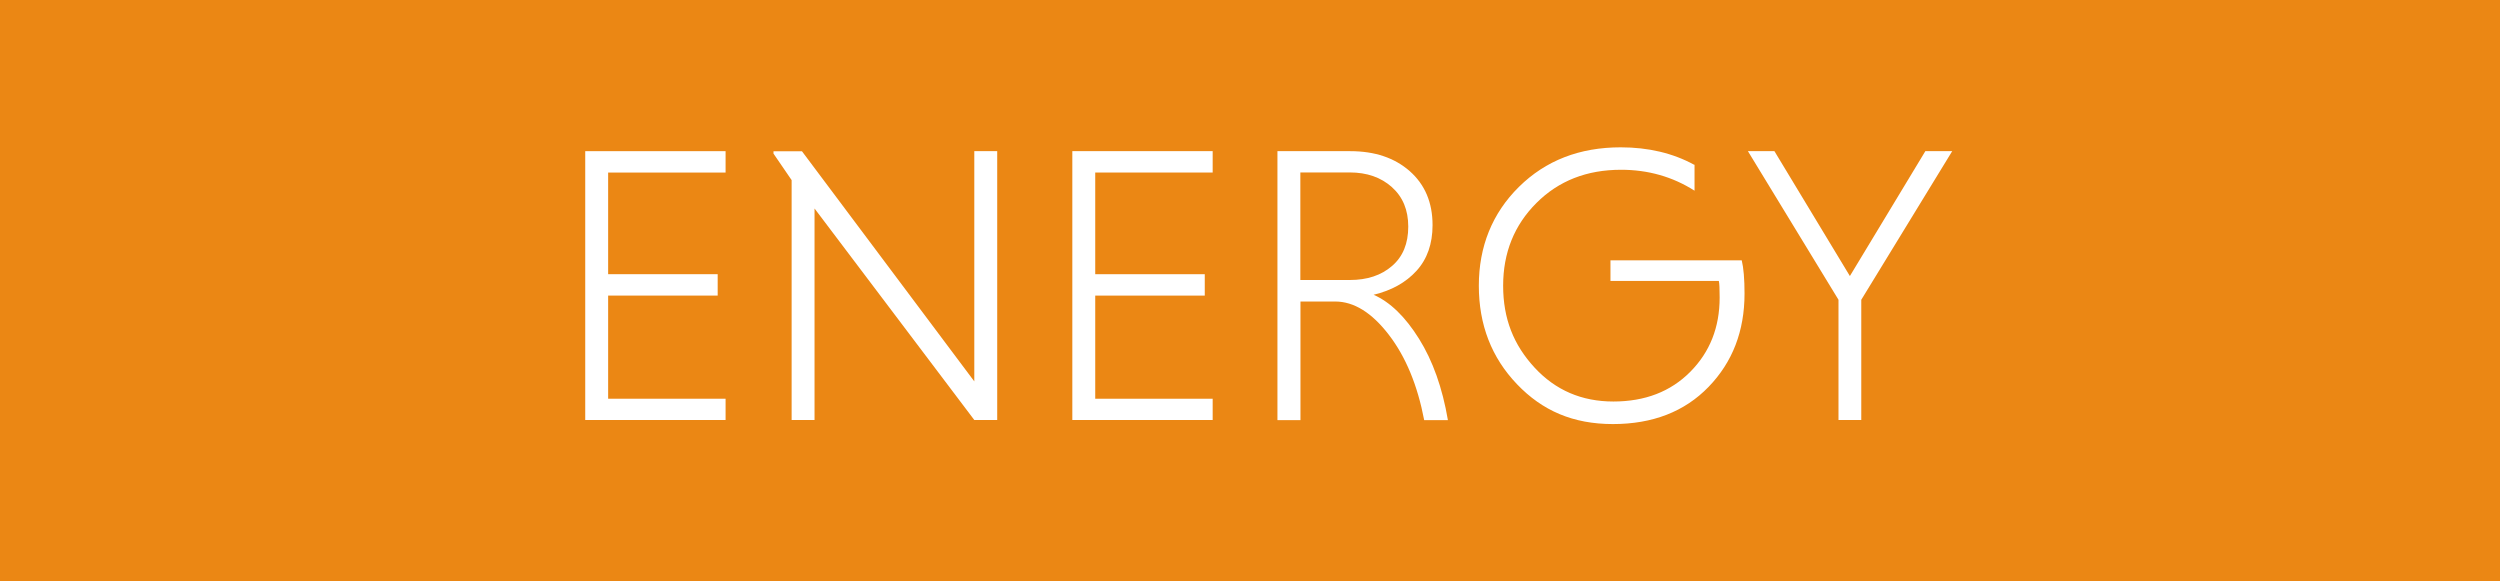 <?xml version="1.0" encoding="UTF-8"?><svg id="a" xmlns="http://www.w3.org/2000/svg" viewBox="0 0 215 50"><defs><style>.cls-1{fill:#fff;}.cls-2{fill:#eb8714;}</style></defs><rect class="cls-2" width="215" height="50"/><g><path class="cls-1" d="M62.4,36.12h-12.07V13h12.07v1.84h-10.1v8.74h9.42v1.84h-9.42v8.87h10.1v1.84Z"/><path class="cls-1" d="M83.79,36.12l-13.74-18.19v18.19h-1.97V15.49l-1.56-2.28v-.2h2.45l14.82,19.79V13h1.97v23.12h-1.97Z"/><path class="cls-1" d="M104.29,36.12h-12.07V13h12.07v1.84h-10.1v8.74h9.42v1.84h-9.42v8.87h10.1v1.84Z"/><path class="cls-1" d="M109.86,36.12V13h6.26c2.11,0,3.81,.57,5.12,1.72,1.3,1.15,1.96,2.69,1.96,4.64,0,1.61-.46,2.92-1.38,3.93s-2.15,1.69-3.69,2.06c1.43,.63,2.73,1.9,3.91,3.79,1.18,1.89,2.01,4.22,2.48,6.99h-2.04c-.57-2.99-1.58-5.44-3.04-7.34-1.46-1.9-3-2.86-4.61-2.86h-2.99v10.2h-1.97Zm11.25-16.63c0-1.43-.47-2.56-1.41-3.4-.94-.84-2.15-1.26-3.62-1.26h-4.25v9.25h4.25c1.5,0,2.71-.4,3.64-1.21,.93-.8,1.39-1.93,1.39-3.38Z"/><path class="cls-1" d="M145.73,14.16v2.24c-1.88-1.2-3.99-1.8-6.32-1.8-2.95,0-5.37,.95-7.28,2.86-1.9,1.9-2.86,4.27-2.86,7.11s.9,5.09,2.7,7.04c1.8,1.95,4.06,2.92,6.78,2.92s4.92-.85,6.61-2.55c1.69-1.7,2.53-3.83,2.53-6.39,0-.75-.02-1.22-.07-1.43h-9.32v-1.77h11.29c.16,.66,.24,1.61,.24,2.86,0,3.22-1.03,5.89-3.09,8.02-2.06,2.13-4.81,3.2-8.23,3.2s-6.06-1.14-8.25-3.43c-2.19-2.29-3.28-5.11-3.28-8.47s1.15-6.23,3.45-8.5c2.3-2.27,5.22-3.4,8.75-3.4,2.38,0,4.49,.5,6.32,1.5Z"/><path class="cls-1" d="M158.11,36.12v-10.34l-7.79-12.78h2.28l6.49,10.74,6.49-10.74h2.31l-7.82,12.78v10.34h-1.97Z"/></g></svg>